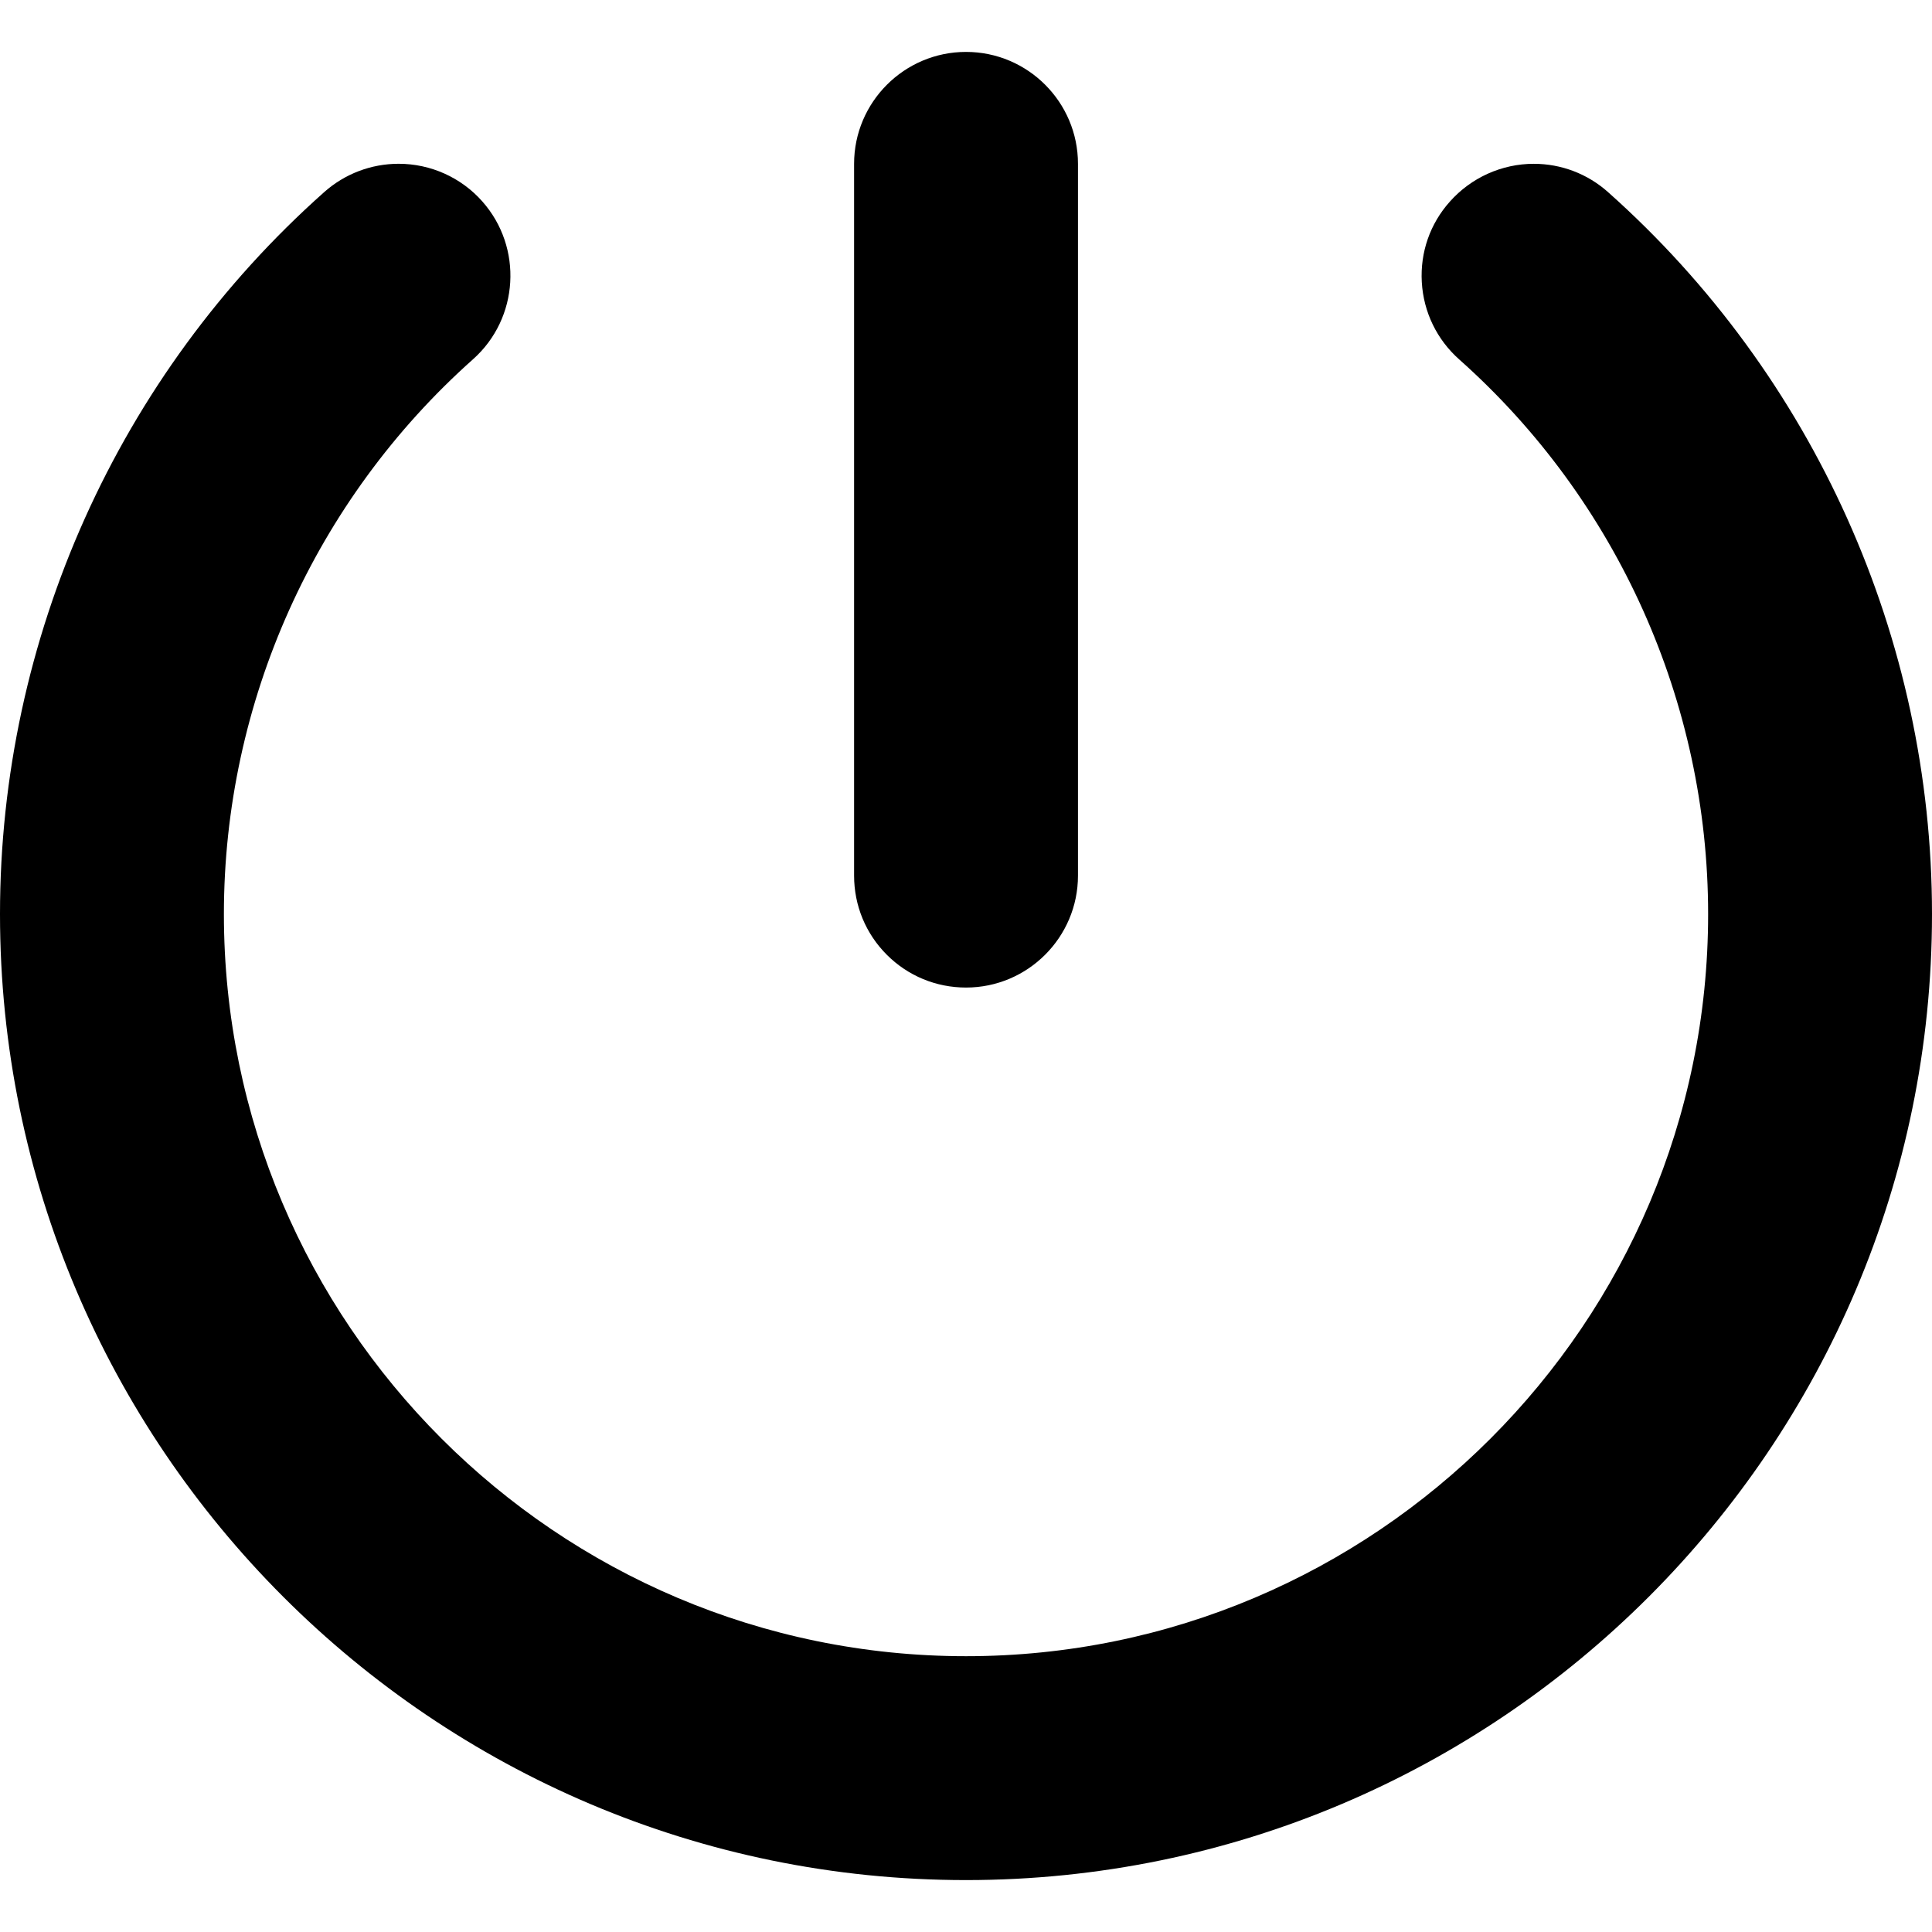 <?xml version="1.0" encoding="iso-8859-1"?>
<!-- Uploaded to: SVG Repo, www.svgrepo.com, Generator: SVG Repo Mixer Tools -->
<!DOCTYPE svg PUBLIC "-//W3C//DTD SVG 1.1//EN" "http://www.w3.org/Graphics/SVG/1.1/DTD/svg11.dtd">
<svg fill="#000000" version="1.1" id="Capa_1" xmlns="http://www.w3.org/2000/svg" xmlns:xlink="http://www.w3.org/1999/xlink" 
	 width="800px" height="800px" viewBox="0 0 580.041 580.041"
	 xml:space="preserve">
<g>
	<g>
		<path d="M290.03,564.455c159.913,0,290.011-130.107,290.011-290.033c0-82.73-35.45-161.727-97.256-216.737
			c-6.117-5.478-14.045-8.507-22.292-8.507c-9.614,0-18.807,4.143-25.215,11.362c-5.93,6.625-8.929,15.22-8.415,24.168
			c0.521,9.002,4.526,17.258,11.282,23.25c47.455,42.234,74.68,102.914,74.68,166.467c0,122.862-99.945,222.813-222.792,222.813
			c-122.859,0-222.814-99.953-222.814-222.813c0-63.52,27.265-124.233,74.802-166.568c13.801-12.295,15.043-33.556,2.772-47.396
			c-6.344-7.173-15.499-11.292-25.107-11.292c-8.256,0-16.2,3.026-22.369,8.519C35.471,112.67,0,191.67,0,274.422
			C0,434.348,130.108,564.455,290.03,564.455z"/>
		<path d="M256.422,49.194V262.88c0,9,3.498,17.448,9.847,23.792c6.34,6.331,14.78,9.819,23.761,9.819
			c18.532,0,33.608-15.076,33.608-33.607V49.194c0-18.531-15.076-33.608-33.608-33.608
			C271.499,15.586,256.422,30.663,256.422,49.194z"/>
	</g>
</g>
</svg>